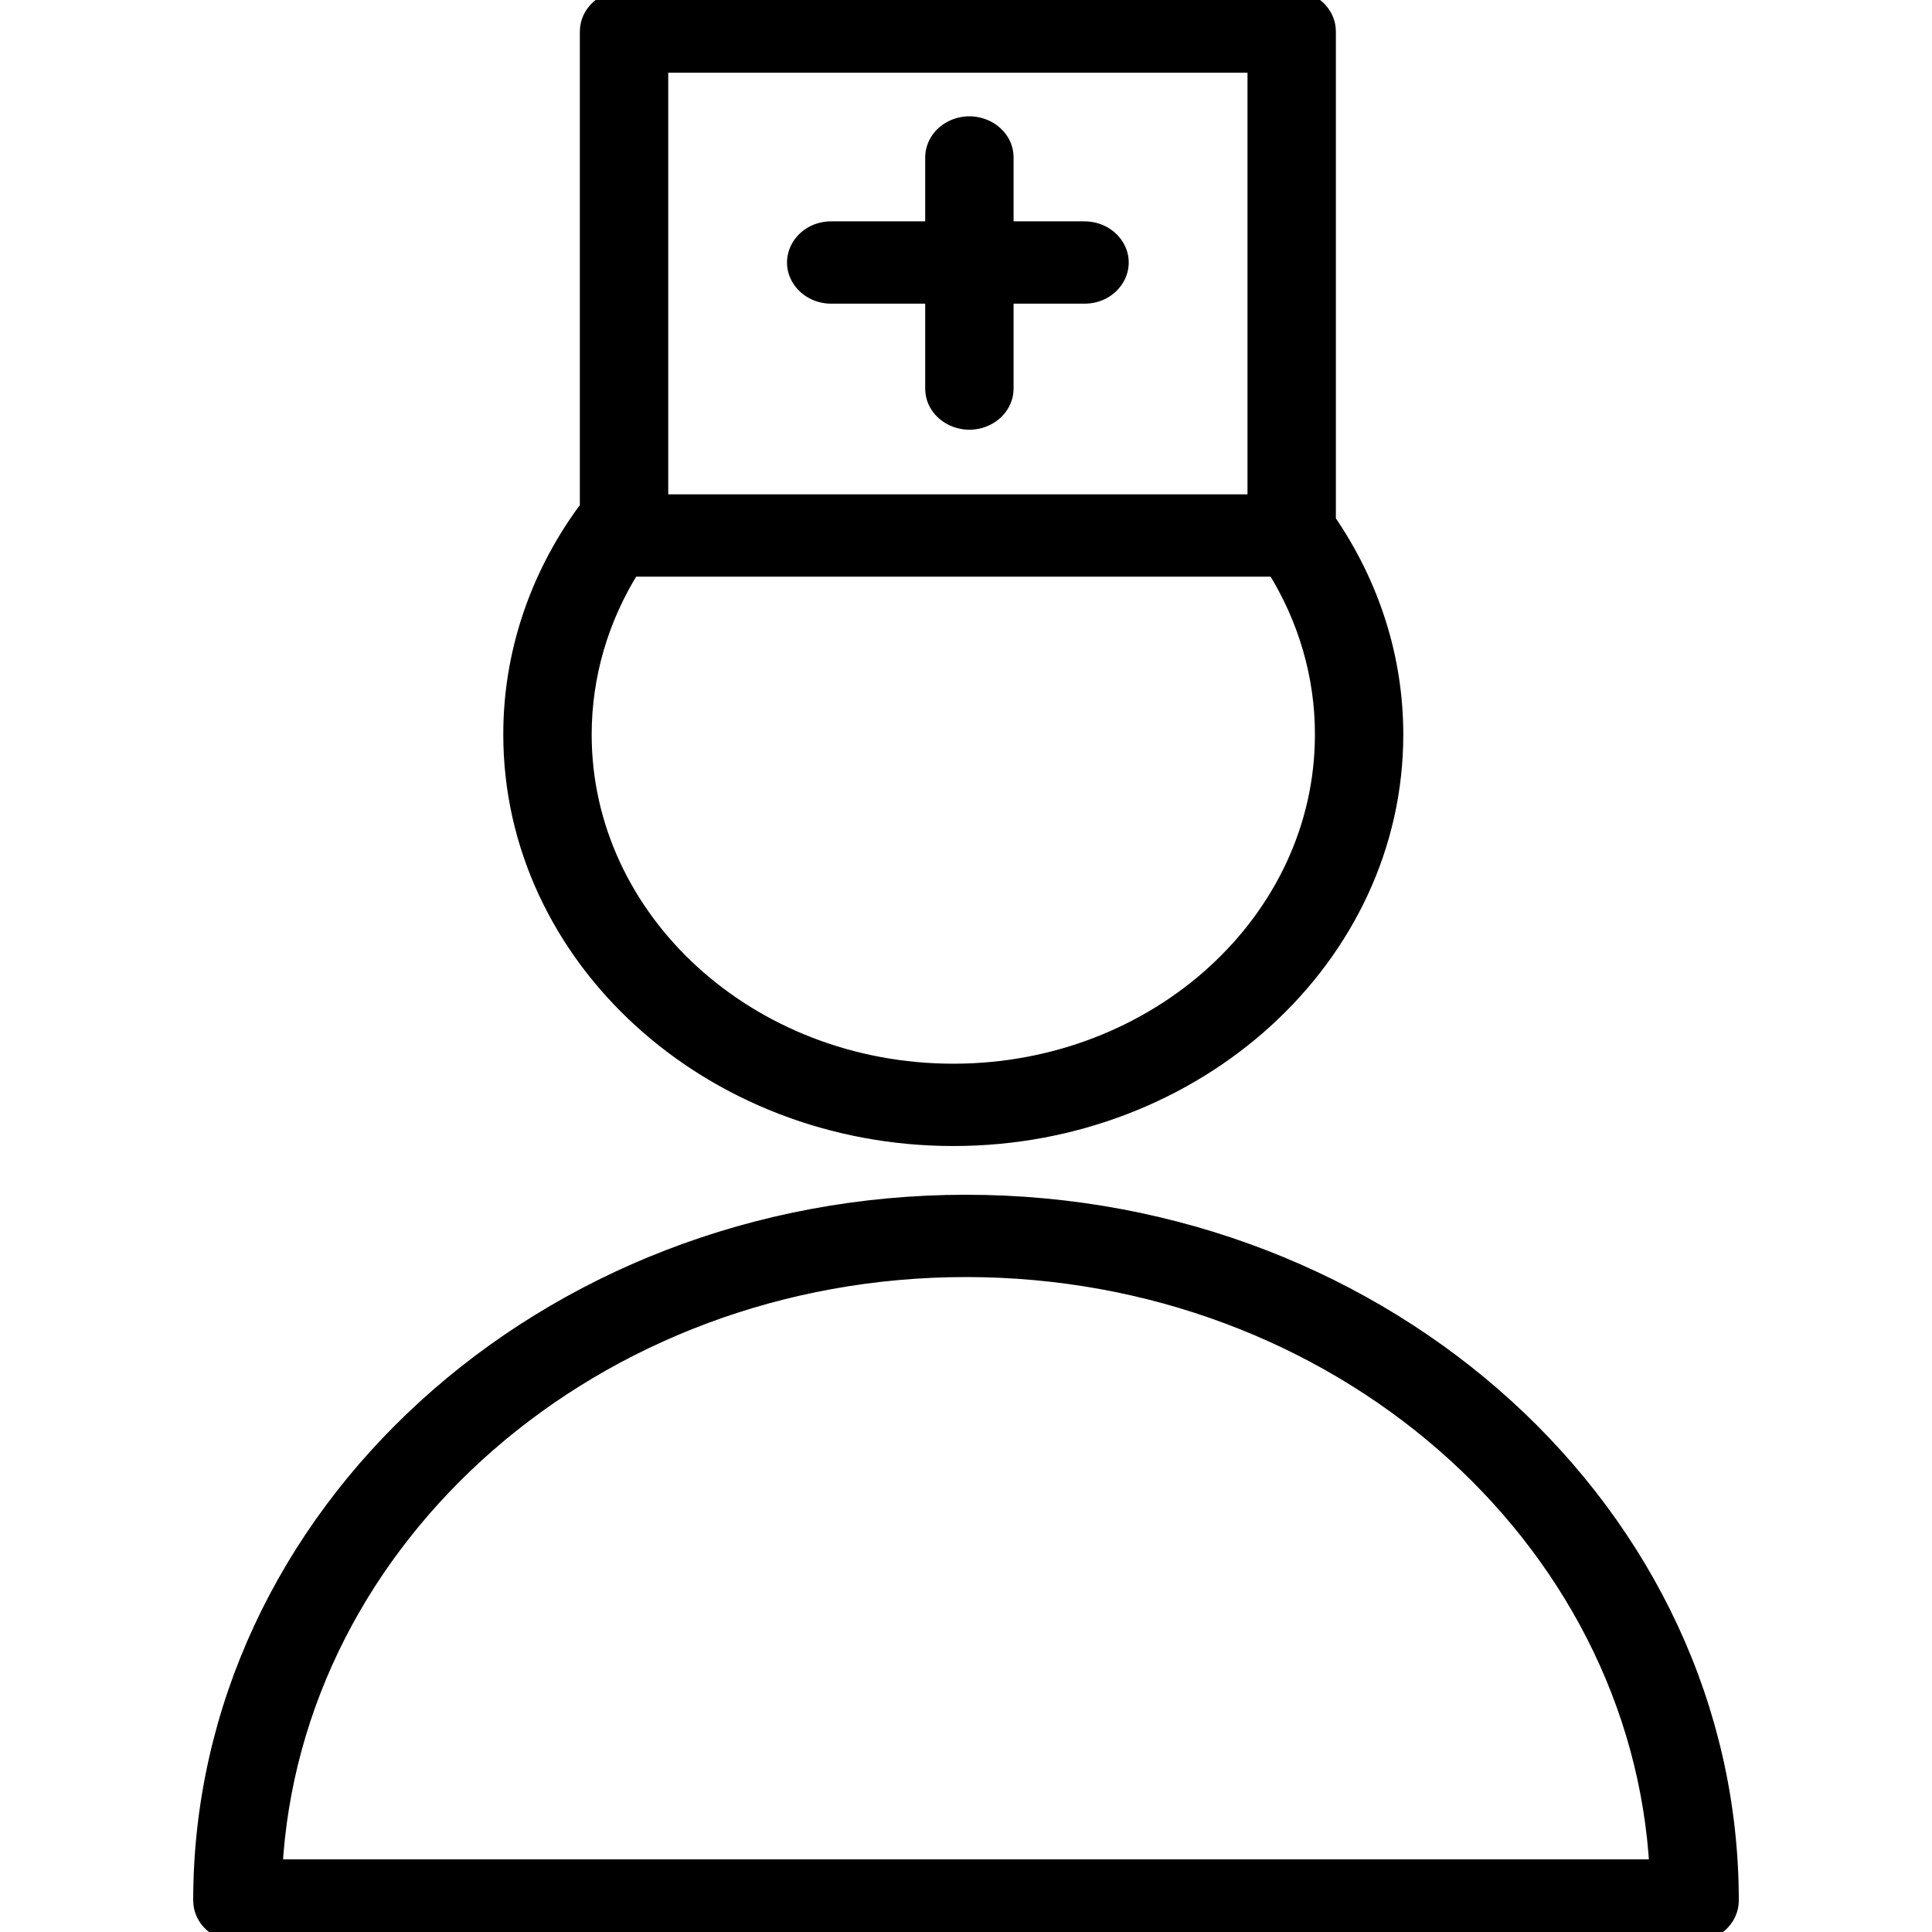 <?xml version="1.0" encoding="UTF-8"?> <svg xmlns="http://www.w3.org/2000/svg" viewBox="0 0 100.00 100.00" data-guides="{&quot;vertical&quot;:[],&quot;horizontal&quot;:[]}"><defs></defs><path fill="black" stroke="black" fill-opacity="1" stroke-width="1" stroke-opacity="1" color="rgb(51, 51, 51)" fill-rule="evenodd" id="tSvg11ccfc89d3e" title="Path 6" d="M49.999 62.34C28.219 62.34 10.5 78.502 10.5 98.37C10.5 99.27 11.3 100 12.287 100C37.429 100 62.571 100 87.713 100C88.7 100 89.5 99.27 89.5 98.37C89.499 78.502 71.779 62.34 49.999 62.34ZM14.118 96.739C15.052 79.424 30.789 65.6 49.998 65.6C69.208 65.6 84.944 79.425 85.879 96.739C61.958 96.739 38.038 96.739 14.118 96.739ZM49.345 58.818C61.911 58.818 72.134 49.49 72.134 38.022C72.134 34.089 70.921 30.293 68.645 26.985C68.645 18.534 68.645 10.082 68.645 1.63C68.645 0.73 67.845 -0 66.858 -0C55.339 -0 43.82 -0 32.301 -0C31.314 -0 30.513 0.73 30.513 1.63C30.513 9.87 30.513 18.109 30.513 26.349C30.451 26.41 30.389 26.472 30.338 26.544C27.862 29.946 26.544 33.939 26.55 38.022C26.55 49.49 36.775 58.818 49.345 58.818ZM34.088 3.262C44.416 3.262 54.743 3.262 65.07 3.262C65.07 10.87 65.07 18.479 65.07 26.088C54.743 26.088 44.416 26.088 34.088 26.088C34.088 18.479 34.088 10.87 34.088 3.262ZM32.646 29.349C43.781 29.349 54.915 29.349 66.049 29.349C67.7 31.991 68.565 34.981 68.56 38.022C68.56 47.692 59.941 55.557 49.345 55.557C38.746 55.557 30.125 47.692 30.125 38.022C30.125 34.96 30.996 31.985 32.646 29.349Z" style=""></path><path fill="black" stroke="black" fill-opacity="1" stroke-width="1" stroke-opacity="1" color="rgb(51, 51, 51)" fill-rule="evenodd" id="tSvgd0f7baf4a4" title="Path 7" d="M56.133 11.957C54.743 11.957 53.353 11.957 51.963 11.957C51.963 10.689 51.963 9.421 51.963 8.153C51.963 6.898 50.473 6.114 49.281 6.741C48.728 7.032 48.388 7.571 48.388 8.153C48.388 9.421 48.388 10.689 48.388 11.957C46.6 11.957 44.813 11.957 43.025 11.957C41.649 11.957 40.789 13.316 41.477 14.403C41.797 14.908 42.387 15.218 43.025 15.218C44.813 15.218 46.6 15.218 48.388 15.218C48.388 16.849 48.388 18.479 48.388 20.11C48.388 21.365 49.877 22.149 51.069 21.521C51.622 21.23 51.963 20.692 51.963 20.11C51.963 18.479 51.963 16.849 51.963 15.218C53.353 15.218 54.743 15.218 56.133 15.218C57.509 15.218 58.369 13.86 57.681 12.773C57.362 12.268 56.772 11.957 56.133 11.957Z" style=""></path></svg> 